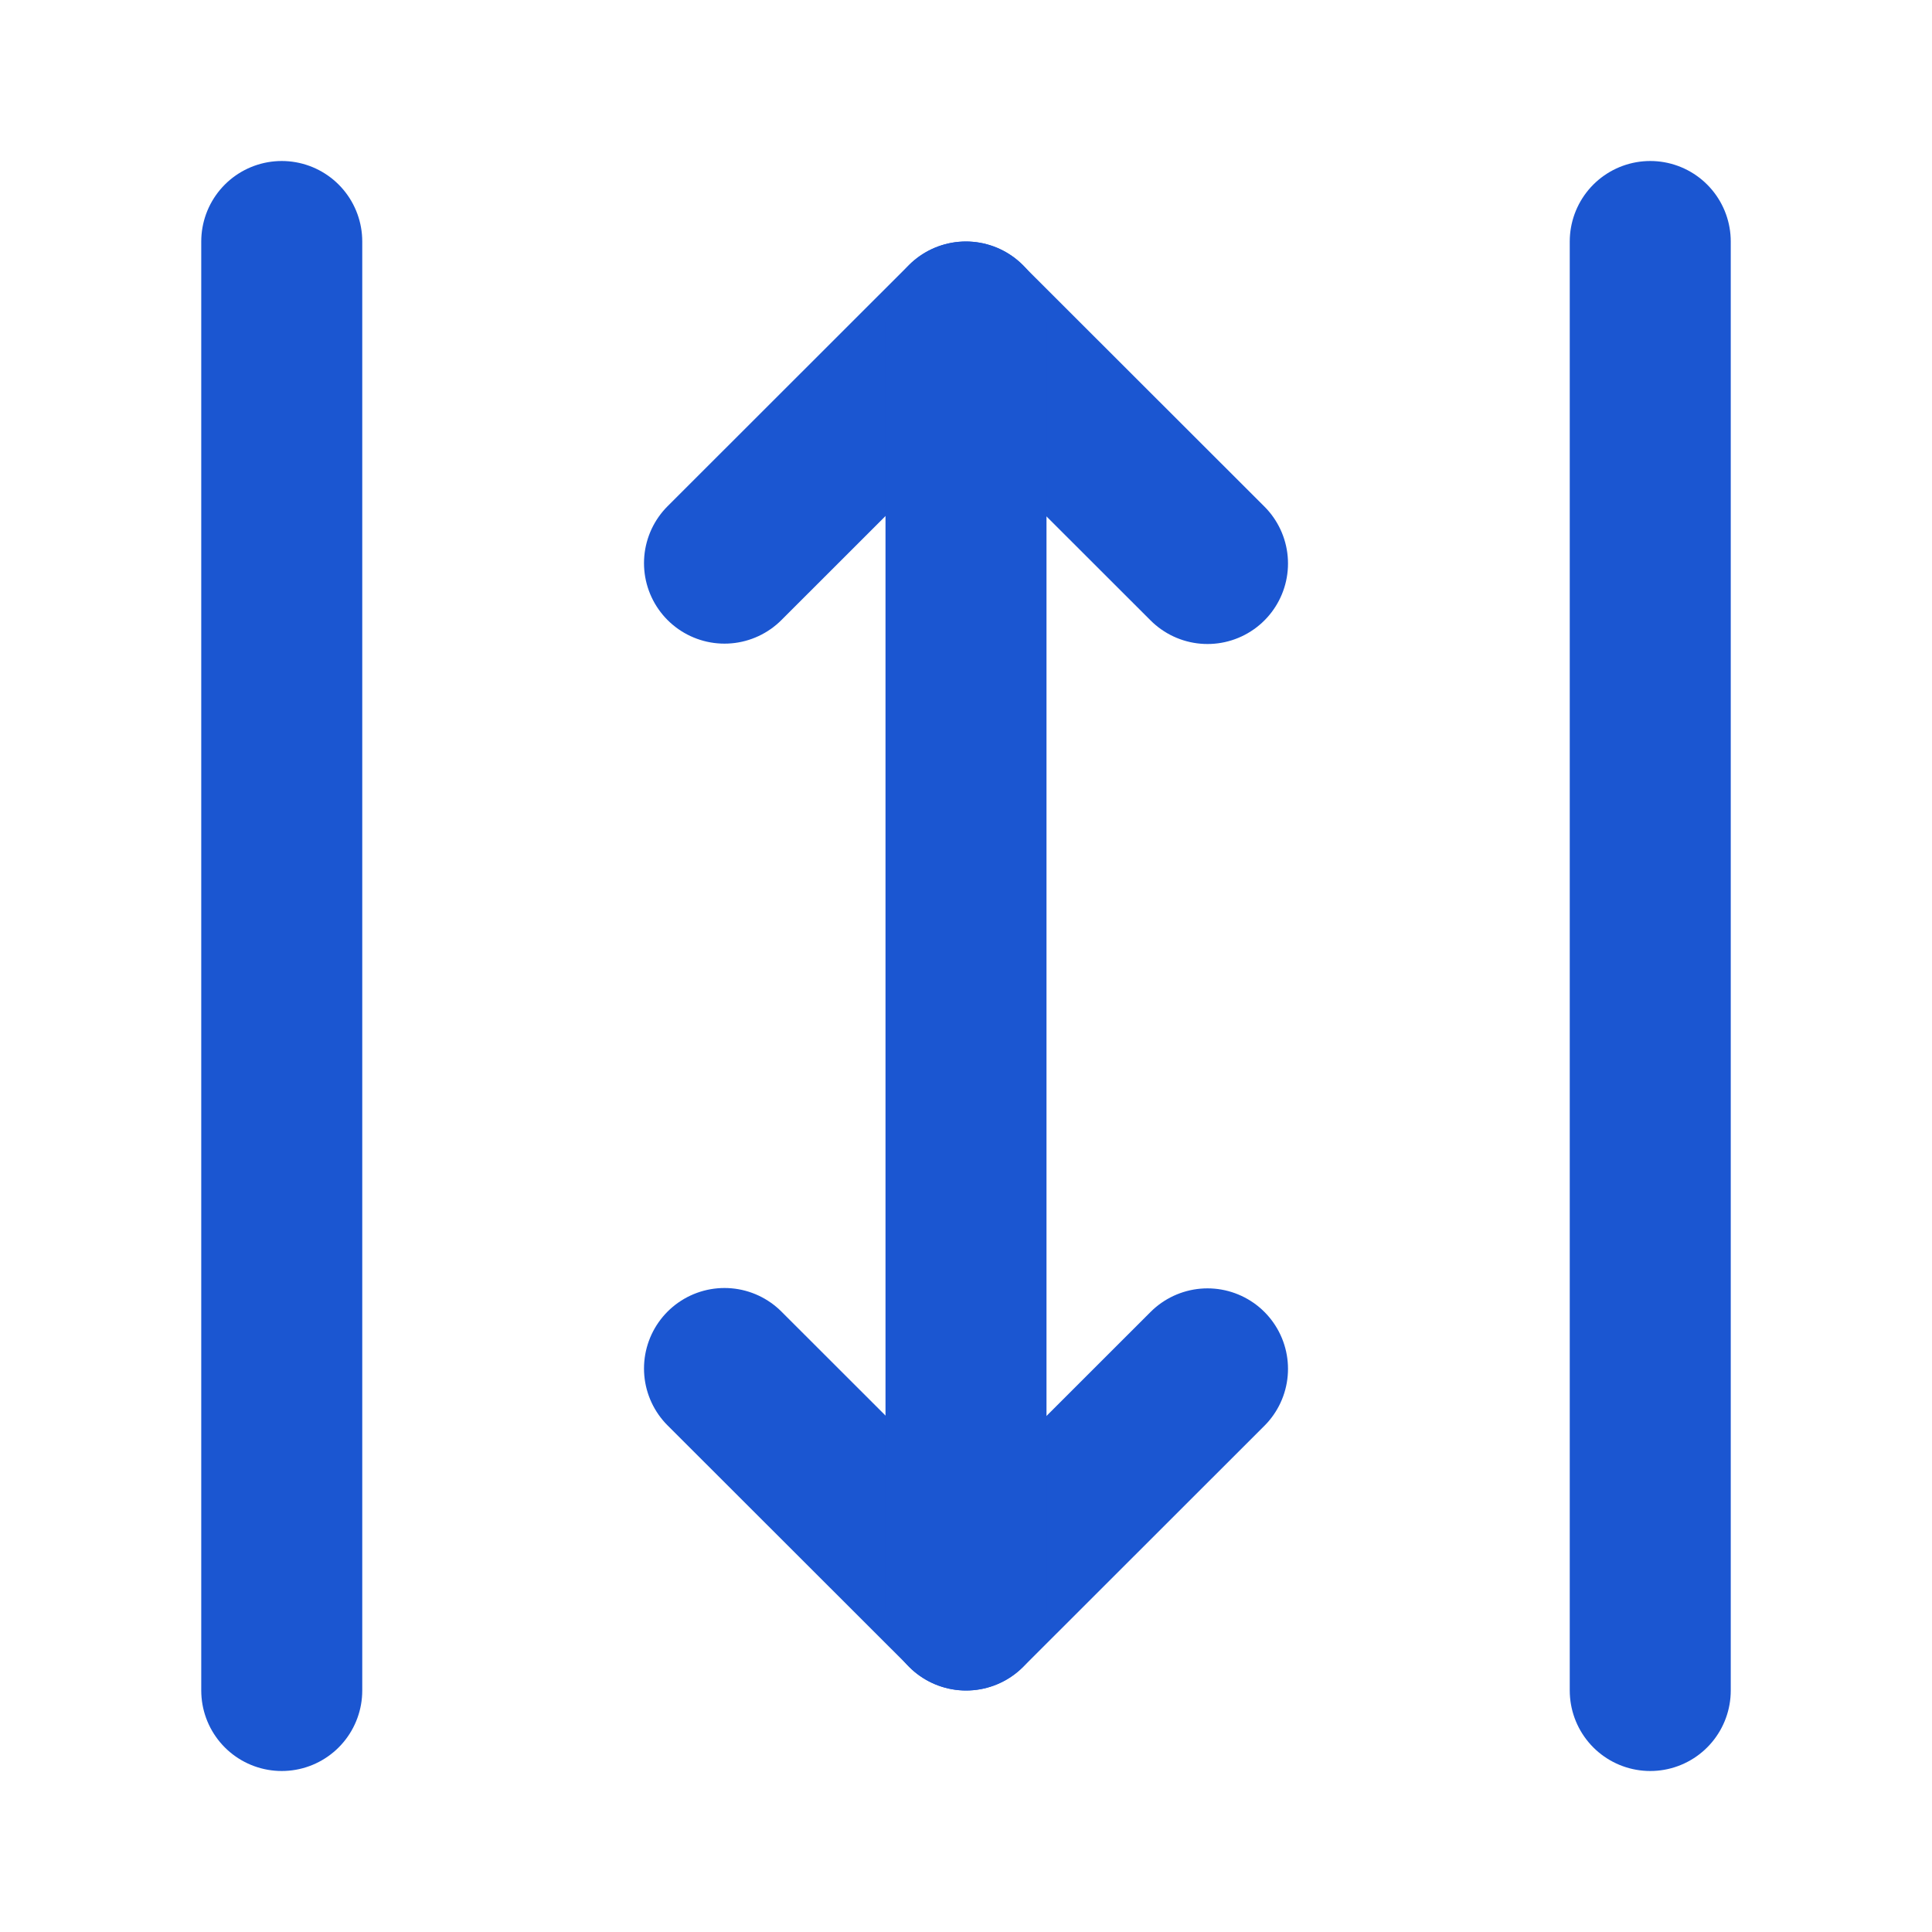 <?xml version="1.0" encoding="UTF-8"?><svg width="21" height="21" viewBox="0 0 48 48" fill="none" xmlns="http://www.w3.org/2000/svg"><path d="M7 42L7 6" stroke="#1b56d1" stroke-width="4" stroke-linecap="round"/><path d="M18 13.991L23.995 8L30 14" stroke="#1b56d1" stroke-width="4" stroke-linecap="round" stroke-linejoin="round"/><path d="M30 34.009L24.005 40L18 34" stroke="#1b56d1" stroke-width="4" stroke-linecap="round" stroke-linejoin="round"/><path d="M24 8V40" stroke="#1b56d1" stroke-width="4" stroke-linecap="round" stroke-linejoin="round"/><path d="M41 42L41 6" stroke="#1b56d1" stroke-width="4" stroke-linecap="round"/></svg>